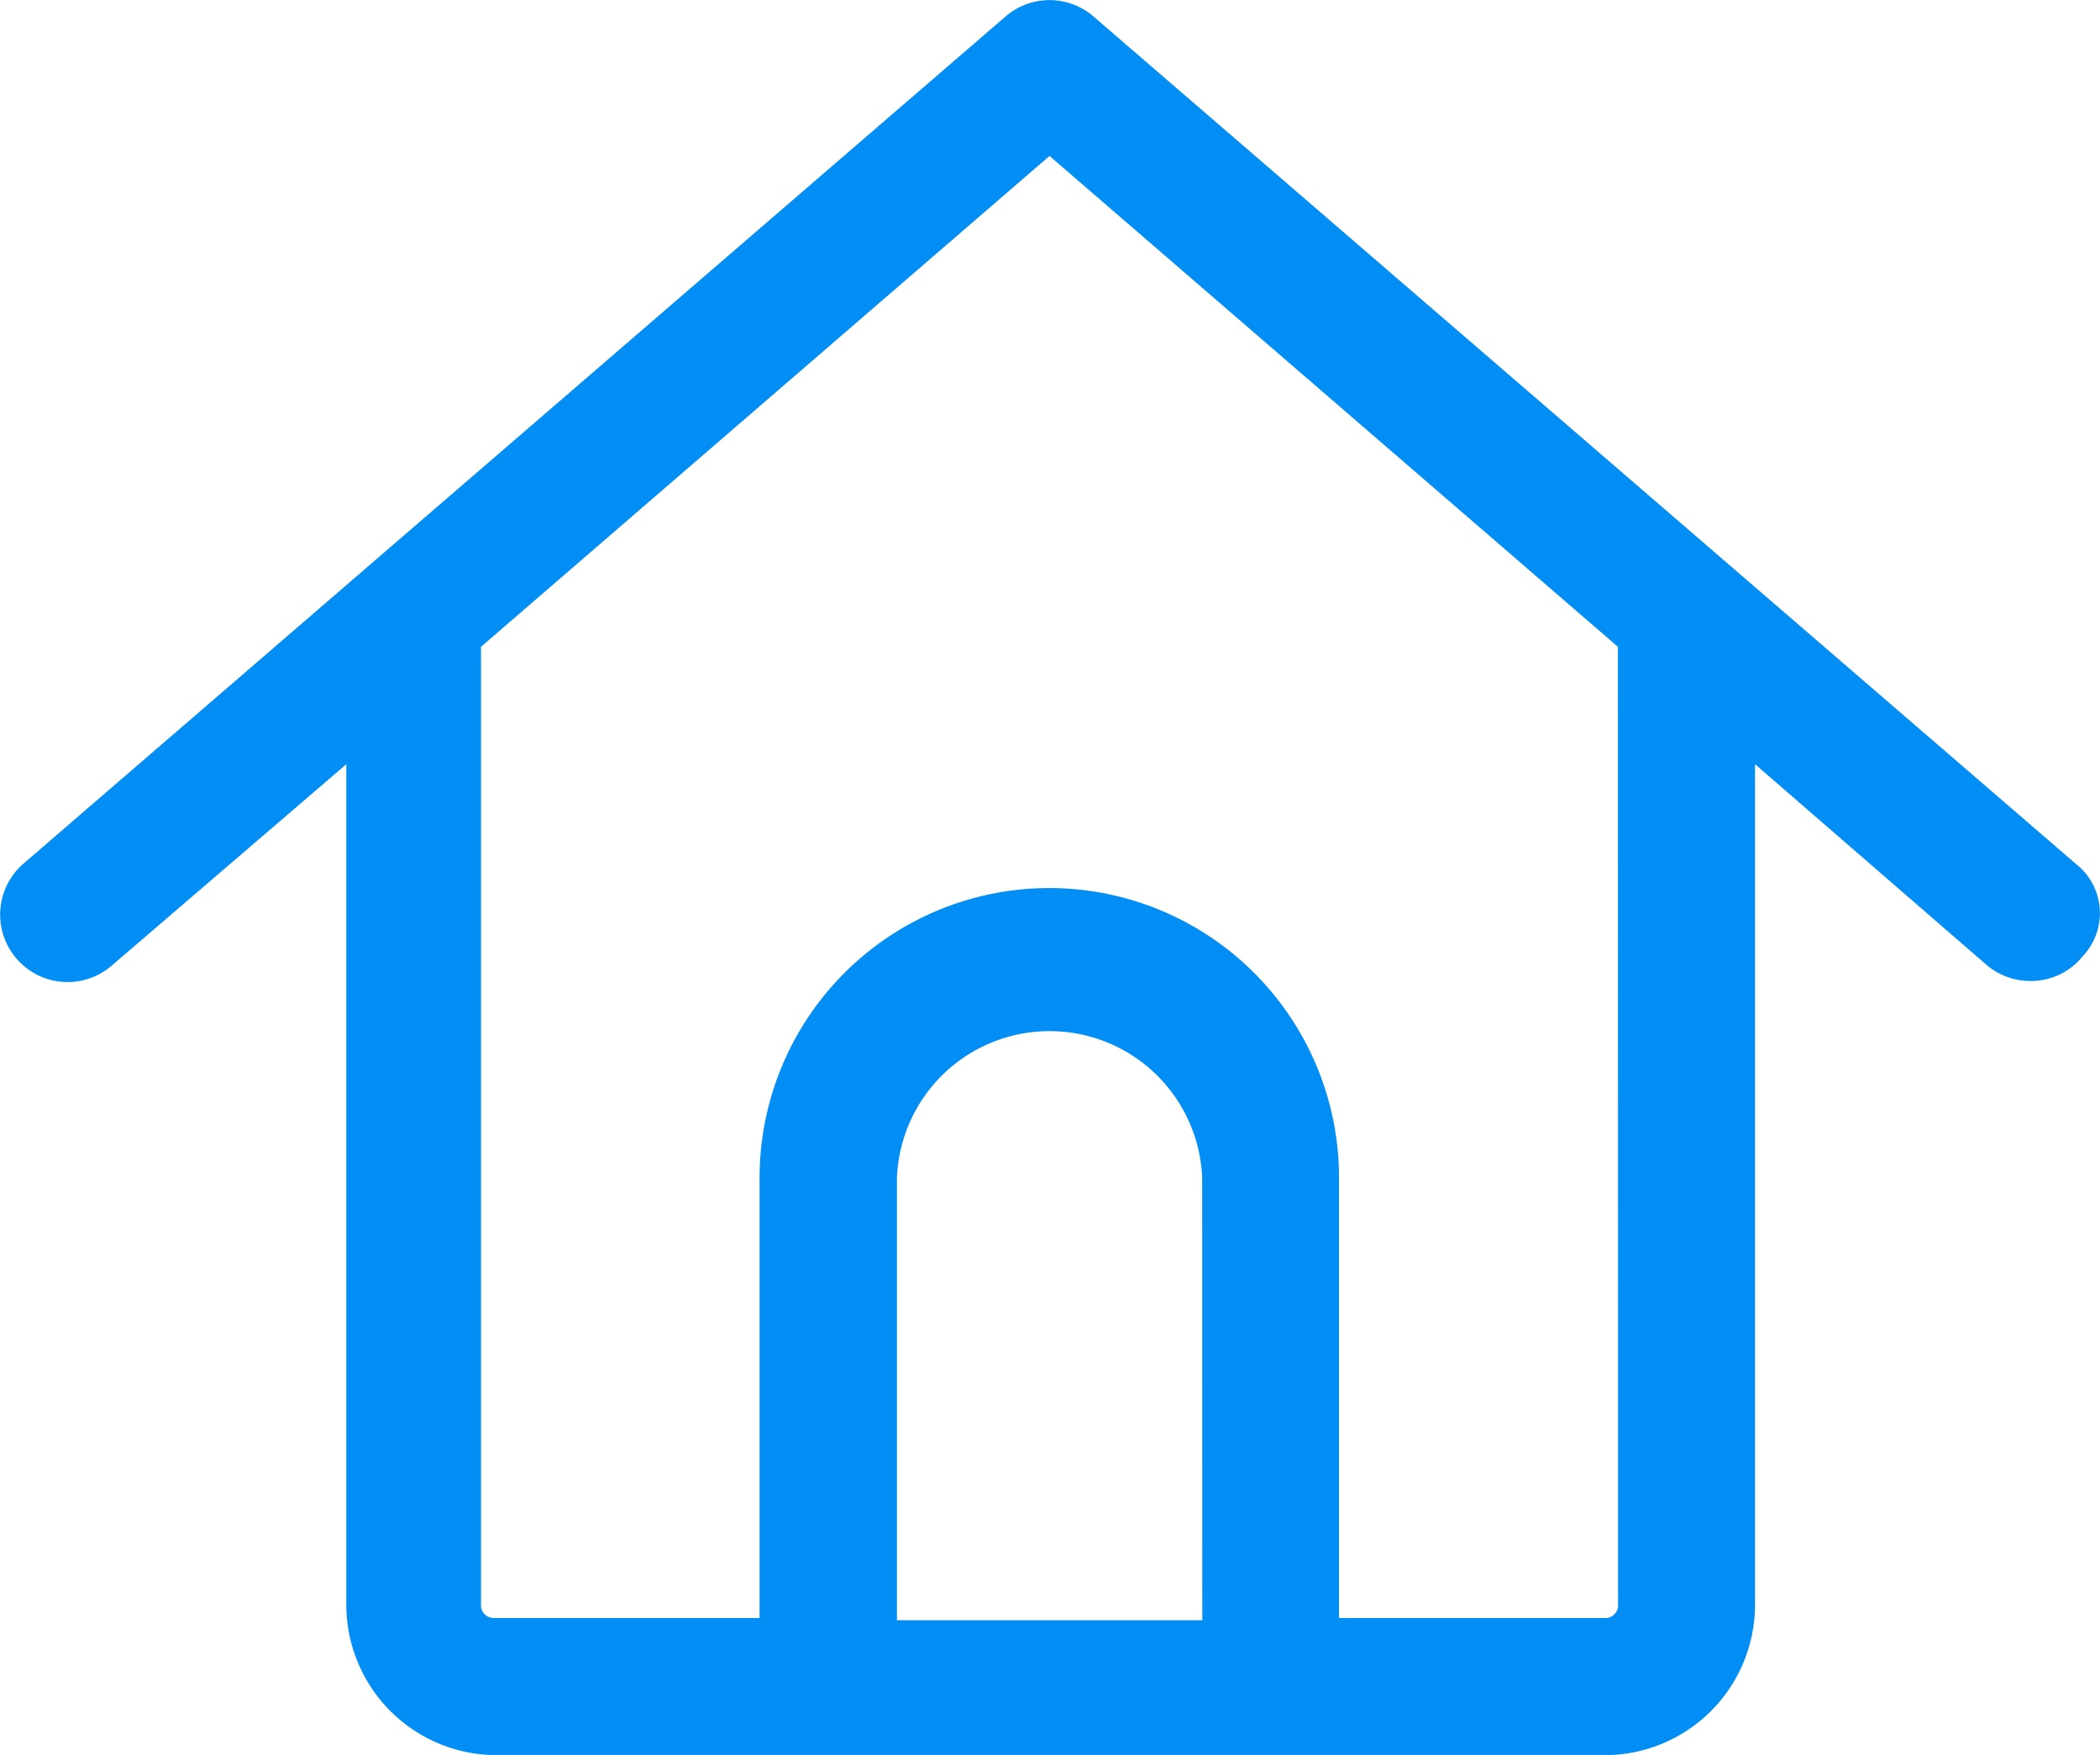 <svg xmlns="http://www.w3.org/2000/svg" width="44" height="36.77" viewBox="0 0 44 36.77">
  <g id="Group_398" data-name="Group 398" transform="translate(-2.544 -10.35)">
    <path id="Path_199" data-name="Path 199" d="M46.035,28.445,25.461,10.7a1.409,1.409,0,0,0-1.854,0L3.033,28.445a1.412,1.412,0,1,0,1.854,2.132L9.8,26.36V43.969A3.154,3.154,0,0,0,12.95,47.12H36.165a3.154,3.154,0,0,0,3.151-3.151V26.36l4.866,4.217a1.416,1.416,0,0,0,.927.324,1.385,1.385,0,0,0,1.066-.51A1.312,1.312,0,0,0,46.035,28.445Zm-18.3,15.848H21.337V35.025a3.2,3.2,0,0,1,6.395,0Zm8.712-.324a.267.267,0,0,1-.278.278H30.6V35.025a6.07,6.07,0,1,0-12.141,0v9.221H12.9a.267.267,0,0,1-.278-.278V23.9L24.534,13.617,36.443,23.9Z" transform="translate(0)" fill="#028ef4"/>
  </g>
</svg>
